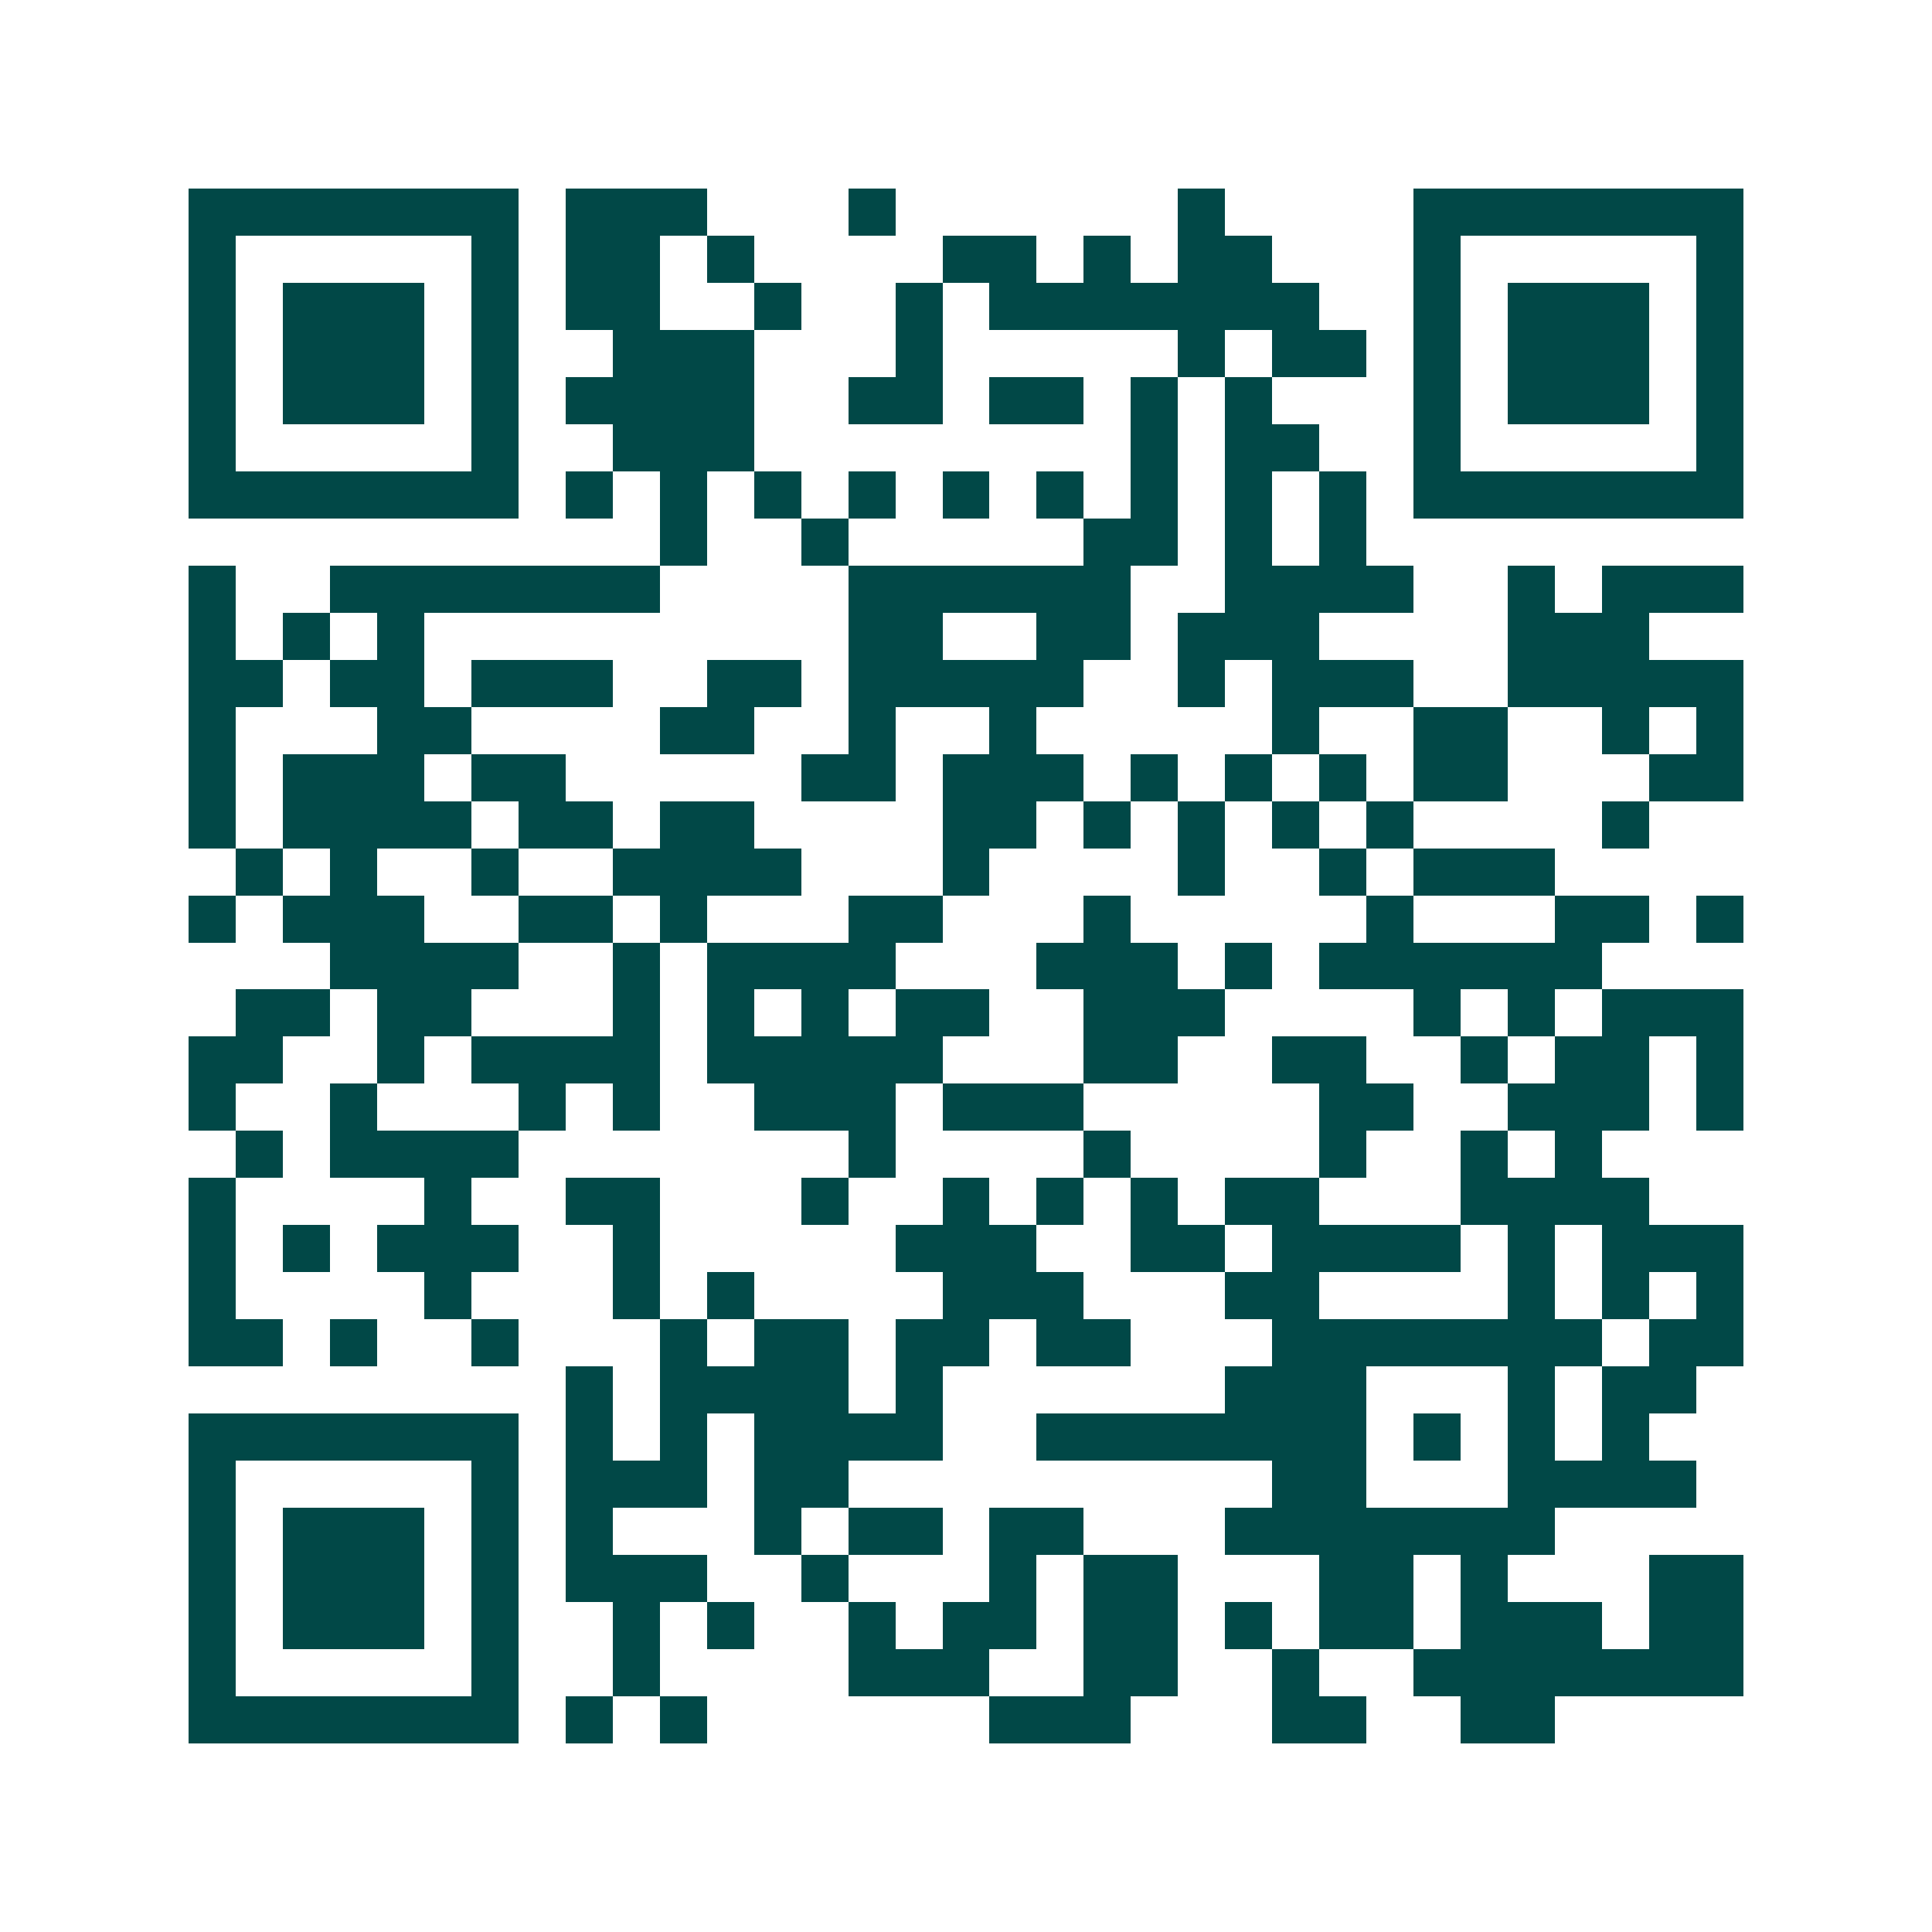 <svg xmlns="http://www.w3.org/2000/svg" width="200" height="200" viewBox="0 0 41 41" shape-rendering="crispEdges"><path fill="#ffffff" d="M0 0h41v41H0z"/><path stroke="#014847" d="M4 4.5h7m1 0h3m3 0h1m6 0h1m4 0h7M4 5.5h1m5 0h1m1 0h2m1 0h1m4 0h2m1 0h1m1 0h2m3 0h1m5 0h1M4 6.5h1m1 0h3m1 0h1m1 0h2m2 0h1m2 0h1m1 0h7m2 0h1m1 0h3m1 0h1M4 7.5h1m1 0h3m1 0h1m2 0h3m3 0h1m5 0h1m1 0h2m1 0h1m1 0h3m1 0h1M4 8.5h1m1 0h3m1 0h1m1 0h4m2 0h2m1 0h2m1 0h1m1 0h1m3 0h1m1 0h3m1 0h1M4 9.5h1m5 0h1m2 0h3m8 0h1m1 0h2m2 0h1m5 0h1M4 10.5h7m1 0h1m1 0h1m1 0h1m1 0h1m1 0h1m1 0h1m1 0h1m1 0h1m1 0h1m1 0h7M14 11.5h1m2 0h1m5 0h2m1 0h1m1 0h1M4 12.5h1m2 0h7m4 0h6m2 0h4m2 0h1m1 0h3M4 13.5h1m1 0h1m1 0h1m9 0h2m2 0h2m1 0h3m4 0h3M4 14.5h2m1 0h2m1 0h3m2 0h2m1 0h5m2 0h1m1 0h3m2 0h5M4 15.5h1m3 0h2m4 0h2m2 0h1m2 0h1m5 0h1m2 0h2m2 0h1m1 0h1M4 16.5h1m1 0h3m1 0h2m5 0h2m1 0h3m1 0h1m1 0h1m1 0h1m1 0h2m3 0h2M4 17.5h1m1 0h4m1 0h2m1 0h2m4 0h2m1 0h1m1 0h1m1 0h1m1 0h1m4 0h1M5 18.5h1m1 0h1m2 0h1m2 0h4m3 0h1m4 0h1m2 0h1m1 0h3M4 19.5h1m1 0h3m2 0h2m1 0h1m3 0h2m3 0h1m5 0h1m3 0h2m1 0h1M7 20.5h4m2 0h1m1 0h4m3 0h3m1 0h1m1 0h6M5 21.5h2m1 0h2m3 0h1m1 0h1m1 0h1m1 0h2m2 0h3m4 0h1m1 0h1m1 0h3M4 22.5h2m2 0h1m1 0h4m1 0h5m3 0h2m2 0h2m2 0h1m1 0h2m1 0h1M4 23.5h1m2 0h1m3 0h1m1 0h1m2 0h3m1 0h3m5 0h2m2 0h3m1 0h1M5 24.5h1m1 0h4m7 0h1m4 0h1m4 0h1m2 0h1m1 0h1M4 25.5h1m4 0h1m2 0h2m3 0h1m2 0h1m1 0h1m1 0h1m1 0h2m3 0h4M4 26.5h1m1 0h1m1 0h3m2 0h1m5 0h3m2 0h2m1 0h4m1 0h1m1 0h3M4 27.5h1m4 0h1m3 0h1m1 0h1m4 0h3m3 0h2m4 0h1m1 0h1m1 0h1M4 28.5h2m1 0h1m2 0h1m3 0h1m1 0h2m1 0h2m1 0h2m3 0h7m1 0h2M12 29.5h1m1 0h4m1 0h1m6 0h3m3 0h1m1 0h2M4 30.5h7m1 0h1m1 0h1m1 0h4m2 0h7m1 0h1m1 0h1m1 0h1M4 31.5h1m5 0h1m1 0h3m1 0h2m9 0h2m3 0h4M4 32.5h1m1 0h3m1 0h1m1 0h1m3 0h1m1 0h2m1 0h2m3 0h7M4 33.5h1m1 0h3m1 0h1m1 0h3m2 0h1m3 0h1m1 0h2m3 0h2m1 0h1m3 0h2M4 34.5h1m1 0h3m1 0h1m2 0h1m1 0h1m2 0h1m1 0h2m1 0h2m1 0h1m1 0h2m1 0h3m1 0h2M4 35.5h1m5 0h1m2 0h1m4 0h3m2 0h2m2 0h1m2 0h7M4 36.5h7m1 0h1m1 0h1m6 0h3m3 0h2m2 0h2"/></svg>
